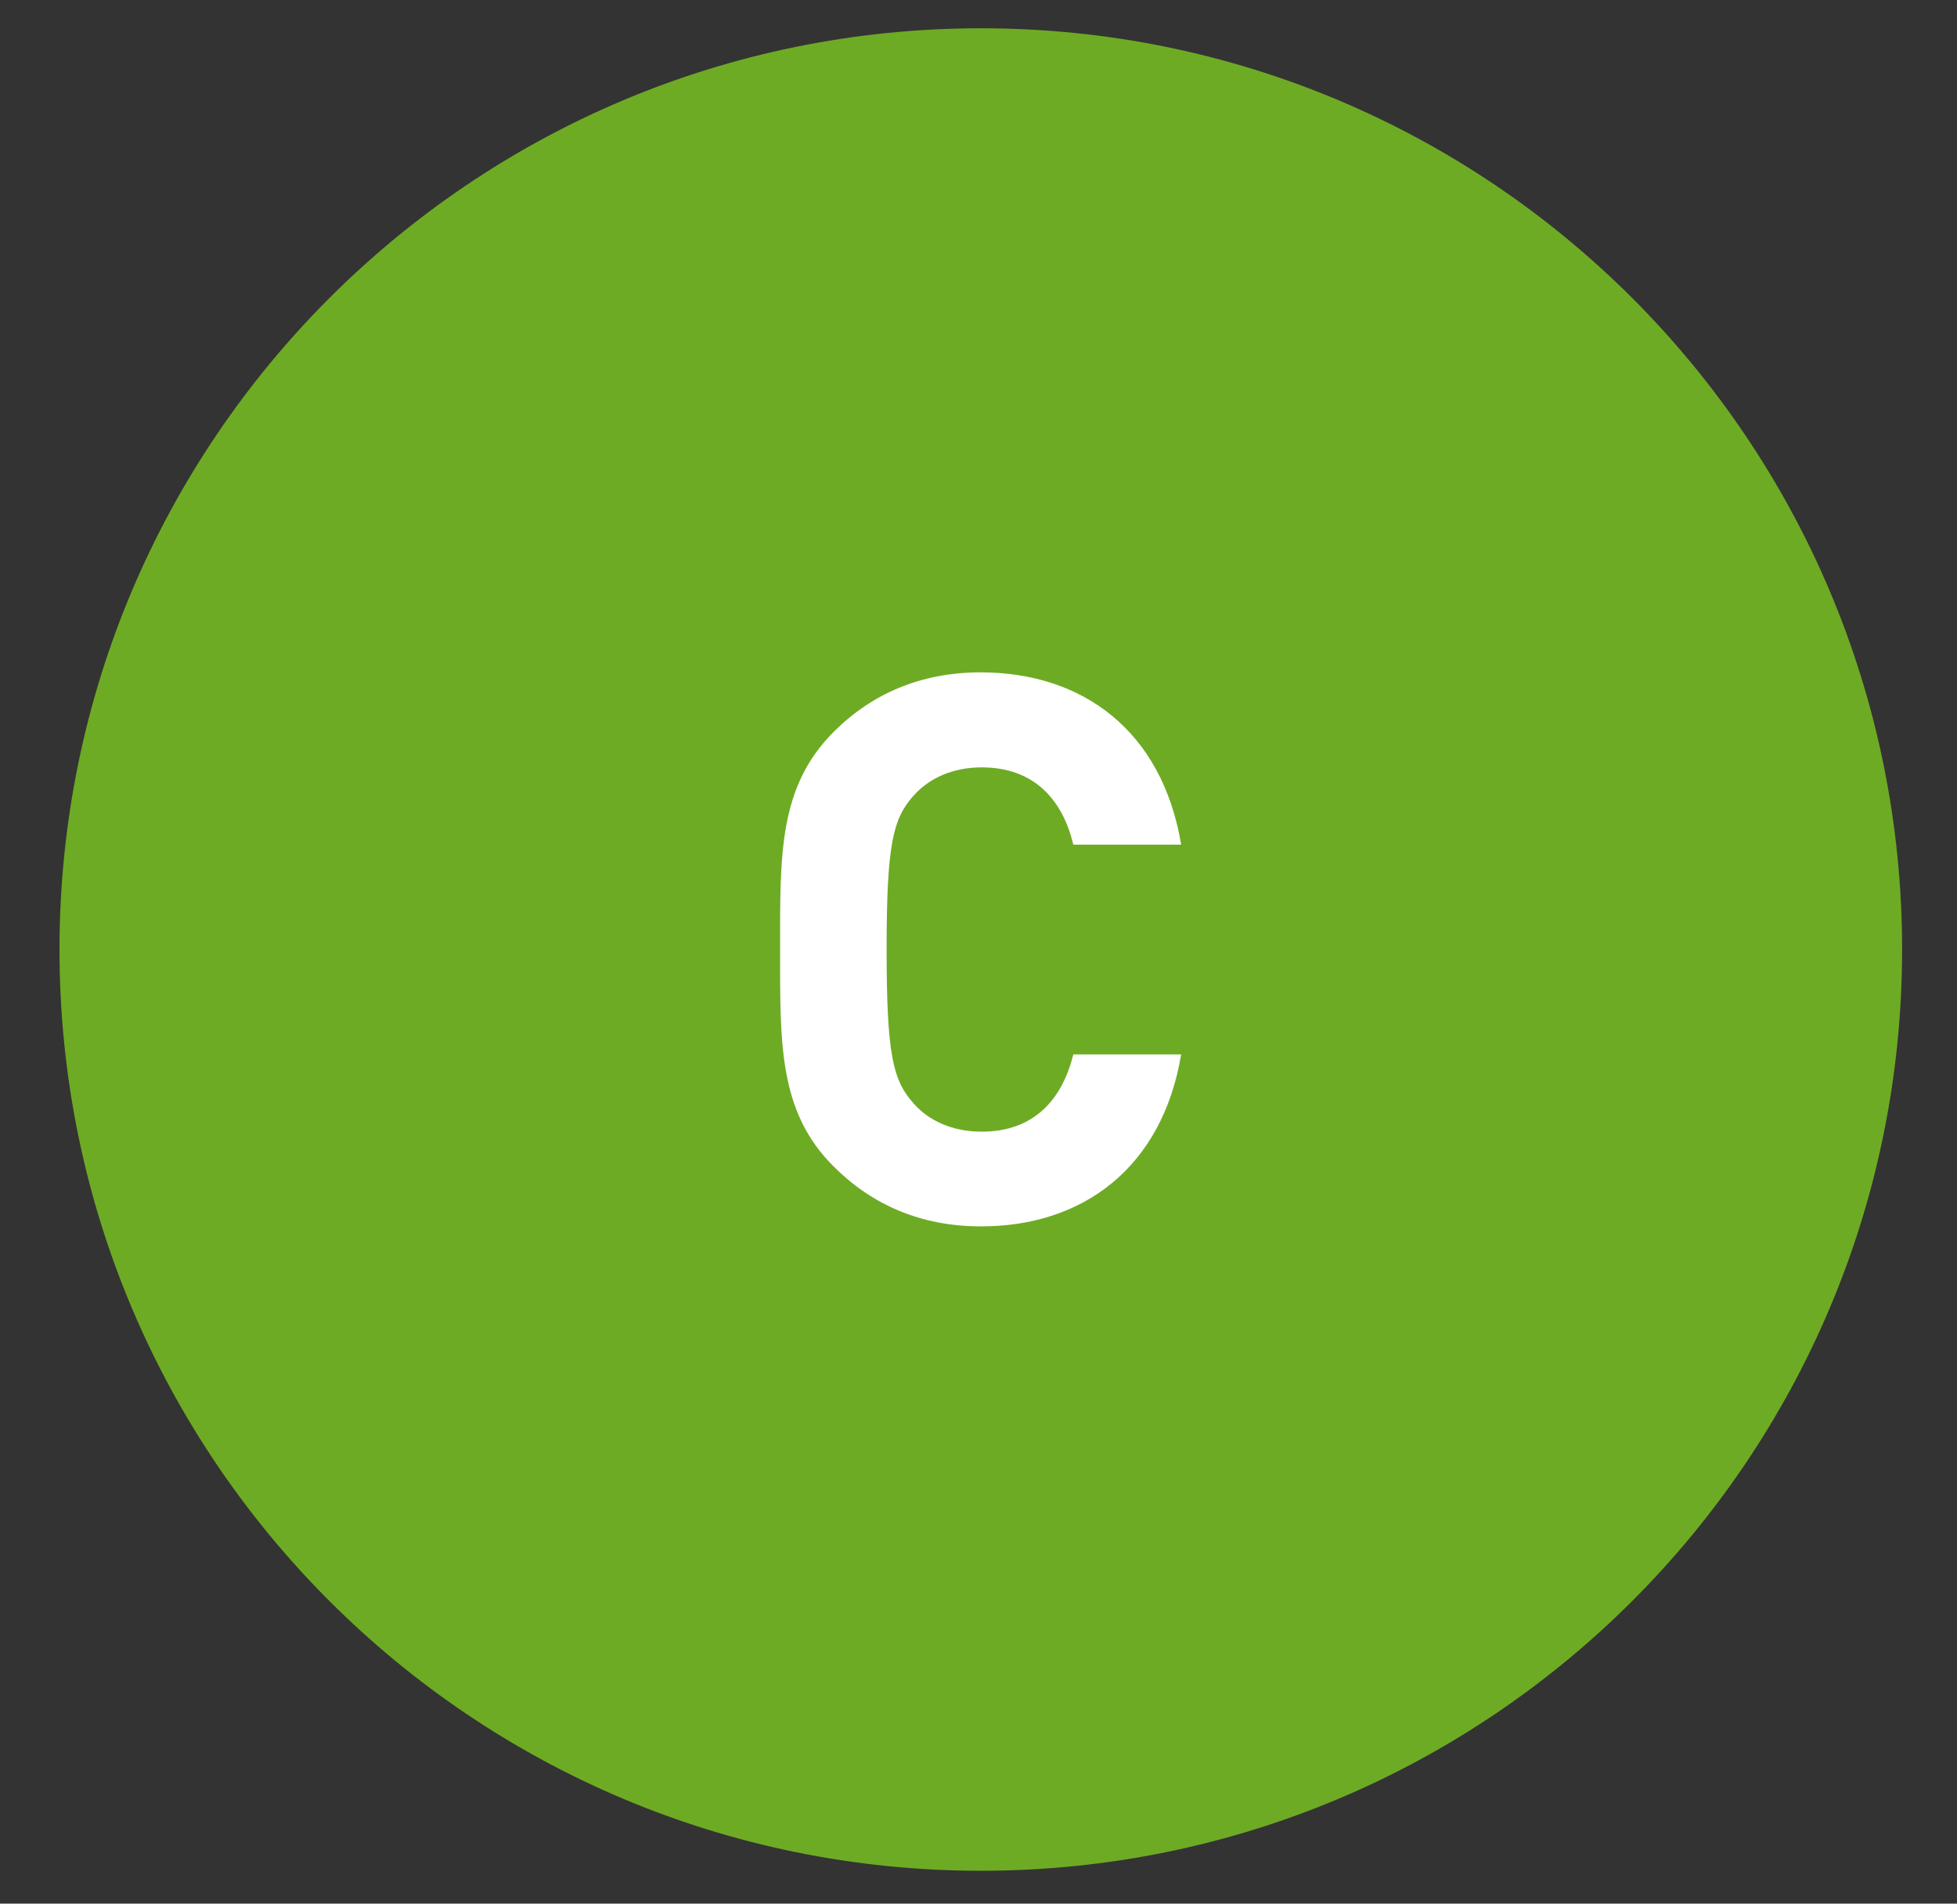 <svg xmlns="http://www.w3.org/2000/svg" viewBox="0 0 595.3 579" style="enable-background:new 0 0 595.3 579" xml:space="preserve"><rect x="0" y="0" width="595.3" height="579" fill="#333333" stroke="none"/><path d="M18.1 288.8C18.1 134 143.6 8.6 298.4 8.6s280.2 125.5 280.2 280.2c0 154.8-125.5 280.2-280.2 280.2-154.8 0-280.3-125.4-280.3-280.2z" style="fill:#6eab24"/><path d="M359.3 320.7h-32.8c-3.3 13.3-11.6 23.5-27.9 23.5-8.8 0-16.1-3.3-20.7-8.6-6.3-7-8.2-14.9-8.2-46.8s1.9-39.8 8.2-46.8c4.7-5.3 11.9-8.6 20.7-8.6 16.3 0 24.7 10.2 27.9 23.5h32.8c-5.8-34.7-30-52.4-61-52.4-18.2 0-33.1 6.5-44.7 18.1-16.8 16.8-16.3 37.5-16.3 66.1 0 28.6-.5 49.4 16.3 66.1 11.6 11.6 26.5 18.2 44.7 18.2 30.8.1 55.2-17.6 61-52.3z" style="fill-rule:evenodd;clip-rule:evenodd;fill:#fff"/></svg>